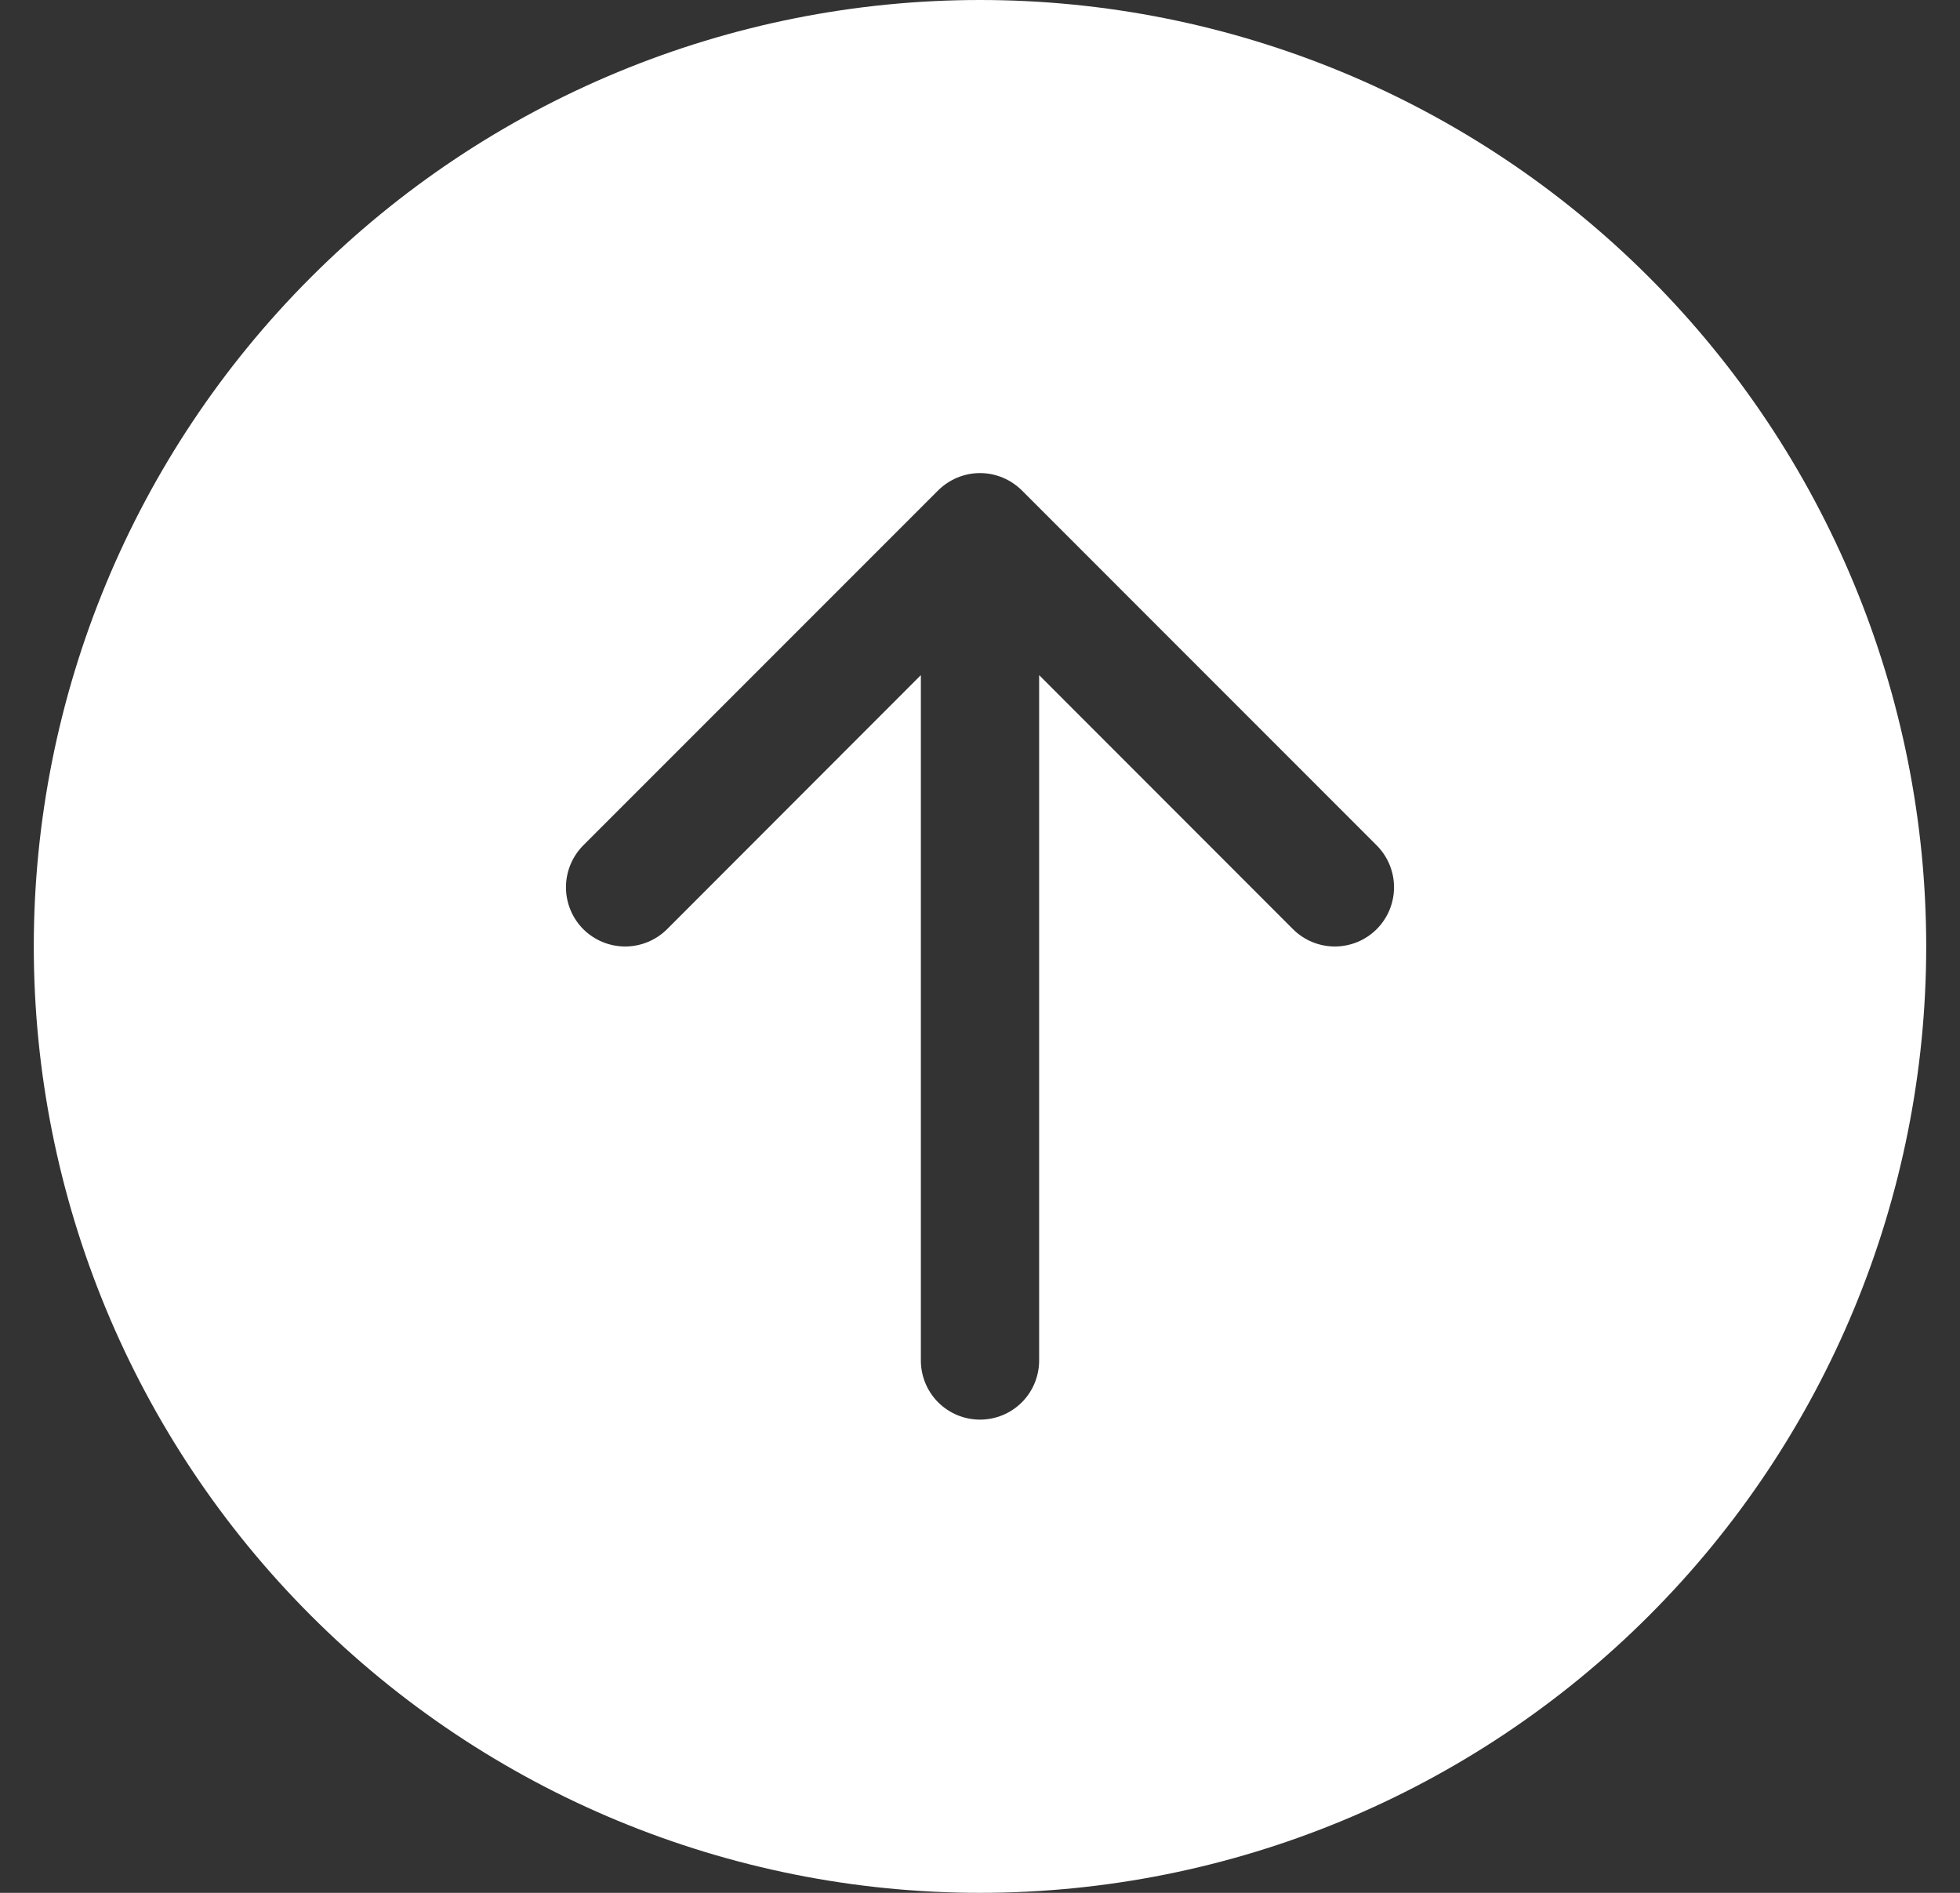 <svg width="29" height="28" viewBox="0 0 29 28" fill="none" xmlns="http://www.w3.org/2000/svg">
<rect x="0" y="0" width="29" height="28" fill="#333333" stroke="none"/>
<path d="M28.5 14C28.5 10.287 27.025 6.726 24.399 4.101C21.774 1.475 18.213 0 14.5 0C10.787 0 7.226 1.475 4.601 4.101C1.975 6.726 0.5 10.287 0.5 14C0.5 17.713 1.975 21.274 4.601 23.899C7.226 26.525 10.787 28 14.5 28C18.213 28 21.774 26.525 24.399 23.899C27.025 21.274 28.5 17.713 28.5 14ZM15.375 20.125C15.375 20.357 15.283 20.58 15.119 20.744C14.955 20.908 14.732 21 14.5 21C14.268 21 14.045 20.908 13.881 20.744C13.717 20.58 13.625 20.357 13.625 20.125V9.987L9.87 13.745C9.705 13.909 9.482 14.001 9.25 14.001C9.018 14.001 8.795 13.909 8.63 13.745C8.466 13.58 8.374 13.357 8.374 13.125C8.374 12.893 8.466 12.67 8.63 12.505L13.88 7.255C13.962 7.174 14.058 7.109 14.165 7.065C14.271 7.021 14.385 6.998 14.5 6.998C14.615 6.998 14.729 7.021 14.835 7.065C14.942 7.109 15.038 7.174 15.12 7.255L20.369 12.505C20.534 12.67 20.626 12.893 20.626 13.125C20.626 13.357 20.534 13.58 20.369 13.745C20.205 13.909 19.982 14.001 19.75 14.001C19.518 14.001 19.295 13.909 19.131 13.745L15.375 9.987V20.125Z" fill="white"/>
</svg>
